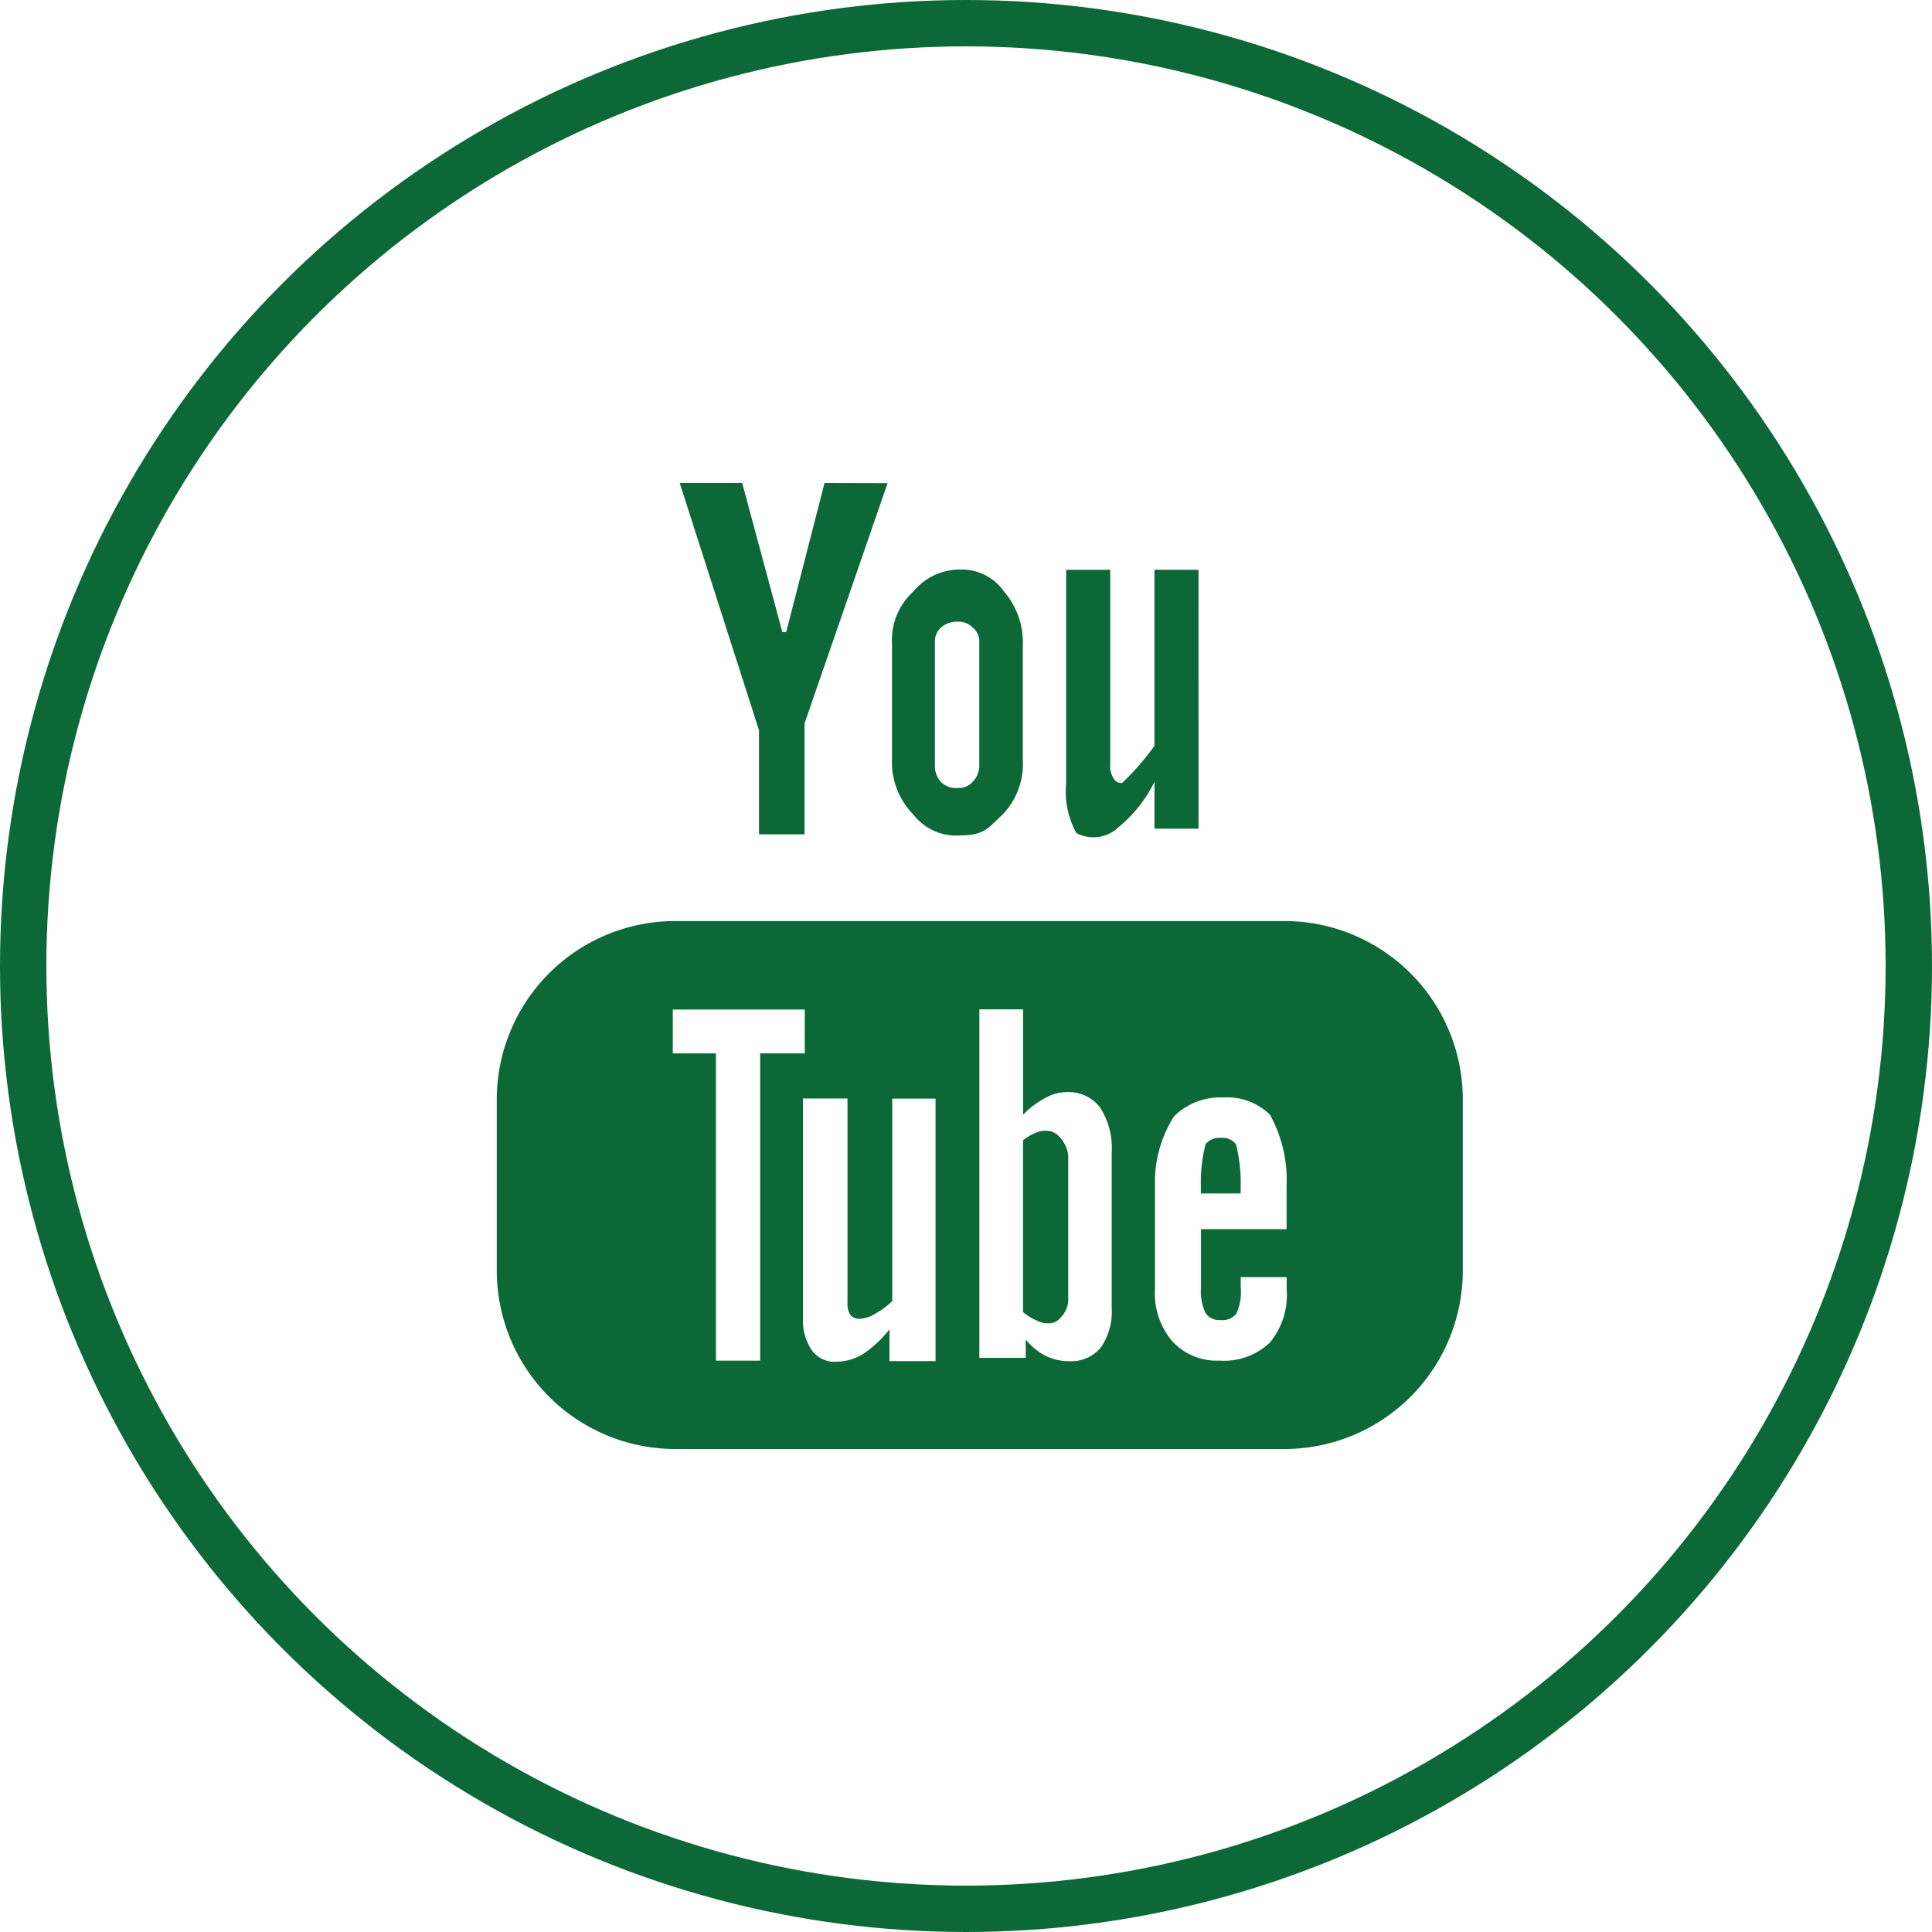 <svg xmlns="http://www.w3.org/2000/svg" width="50" height="50" viewBox="0 0 50 50">
  <g id="Grupo_30" data-name="Grupo 30" transform="translate(-1633.643 -5282.5)">
    <path id="Trazado_16" data-name="Trazado 16" d="M136.482,128l-.992,3.857h-.1L134.351,128h-1.617l2.052,6.4v2.692h1.178v-2.869l2.15-6.219Zm5.132,4.2a2.02,2.02,0,0,0-.488-1.392,1.335,1.335,0,0,0-1.131-.569,1.55,1.55,0,0,0-1.213.569,1.692,1.692,0,0,0-.554,1.347v2.985a1.926,1.926,0,0,0,.562,1.45,1.383,1.383,0,0,0,1.175.531c.645,0,.728-.174,1.1-.516a1.875,1.875,0,0,0,.548-1.434V132.2Zm4.546-1.955h-1.14V134.8a6.563,6.563,0,0,1-.836.963.219.219,0,0,1-.218-.113.587.587,0,0,1-.09-.365v-5.038h-1.141v5.528a2.208,2.208,0,0,0,.266,1.285.94.94,0,0,0,1.094-.156,3.547,3.547,0,0,0,.926-1.17v1.212h1.14ZM153,144.006a4.617,4.617,0,0,0-4.565-4.669H132.567A4.619,4.619,0,0,0,128,144.006v4.326A4.621,4.621,0,0,0,132.567,153h15.868A4.618,4.618,0,0,0,153,148.332Zm-6.291,6.706a1.56,1.56,0,0,1-1.227-.5,1.914,1.914,0,0,1-.449-1.349v-2.686a3.184,3.184,0,0,1,.493-1.785,1.7,1.7,0,0,1,1.265-.49,1.588,1.588,0,0,1,1.219.447,3.5,3.5,0,0,1,.43,1.828v1.134h-2.216v1.512a1.324,1.324,0,0,0,.117.656.427.427,0,0,0,.394.183.46.46,0,0,0,.4-.156,1.306,1.306,0,0,0,.117-.684v-.27h1.19v.31a1.939,1.939,0,0,1-.433,1.382A1.72,1.72,0,0,1,146.709,150.713Zm.542-4.326v-.211a3.975,3.975,0,0,0-.122-1.064.443.443,0,0,0-.386-.163.461.461,0,0,0-.4.163,3.975,3.975,0,0,0-.122,1.064v.211Zm-4.427,4.341a1.357,1.357,0,0,1-.627-.142,1.542,1.542,0,0,1-.508-.421v.478h-1.2v-9.02h1.131v2.727a2.286,2.286,0,0,1,.578-.435,1.153,1.153,0,0,1,.554-.15,1.014,1.014,0,0,1,.862.4,1.939,1.939,0,0,1,.3,1.164v4.022a1.623,1.623,0,0,1-.276,1.015A.987.987,0,0,1,142.824,150.728Zm-.035-5.327a.842.842,0,0,0-.227-.479.457.457,0,0,0-.372-.157.568.568,0,0,0-.255.059,1.218,1.218,0,0,0-.316.188v4.445a1.27,1.27,0,0,0,.357.22.6.6,0,0,0,.285.07.381.381,0,0,0,.322-.136.7.7,0,0,0,.206-.427V145.4h0Zm-4.622,4.5a3.036,3.036,0,0,1-.687.641,1.35,1.35,0,0,1-.691.2.724.724,0,0,1-.621-.276,1.351,1.351,0,0,1-.244-.829v-5.707h1.152v5.286a.537.537,0,0,0,.075.316.3.3,0,0,0,.244.1.854.854,0,0,0,.4-.133,2.035,2.035,0,0,0,.439-.325v-5.241h1.121v6.793h-1.192V149.9Zm-3.351.813h-1.144v-7.951h-1.117v-1.135h3.415v1.135h-1.154v7.951Zm5.11-14.818a.561.561,0,0,1-.433-.16.618.618,0,0,1-.154-.453v-3.169a.48.48,0,0,1,.163-.377.608.608,0,0,1,.424-.146.509.509,0,0,1,.386.146.467.467,0,0,1,.175.377v3.169a.61.61,0,0,1-.171.453A.49.49,0,0,1,139.926,135.892Z" transform="translate(1518.5 5167)" fill="#0c6837"/>
    <g id="Elipse_51" data-name="Elipse 51" transform="translate(1633.643 5282.5)" fill="none" stroke="#0c6837" stroke-width="1.2">
      <circle cx="25" cy="25" r="25" stroke="none"/>
      <circle cx="25" cy="25" r="24.4" fill="none"/>
    </g>
  </g>
</svg>
